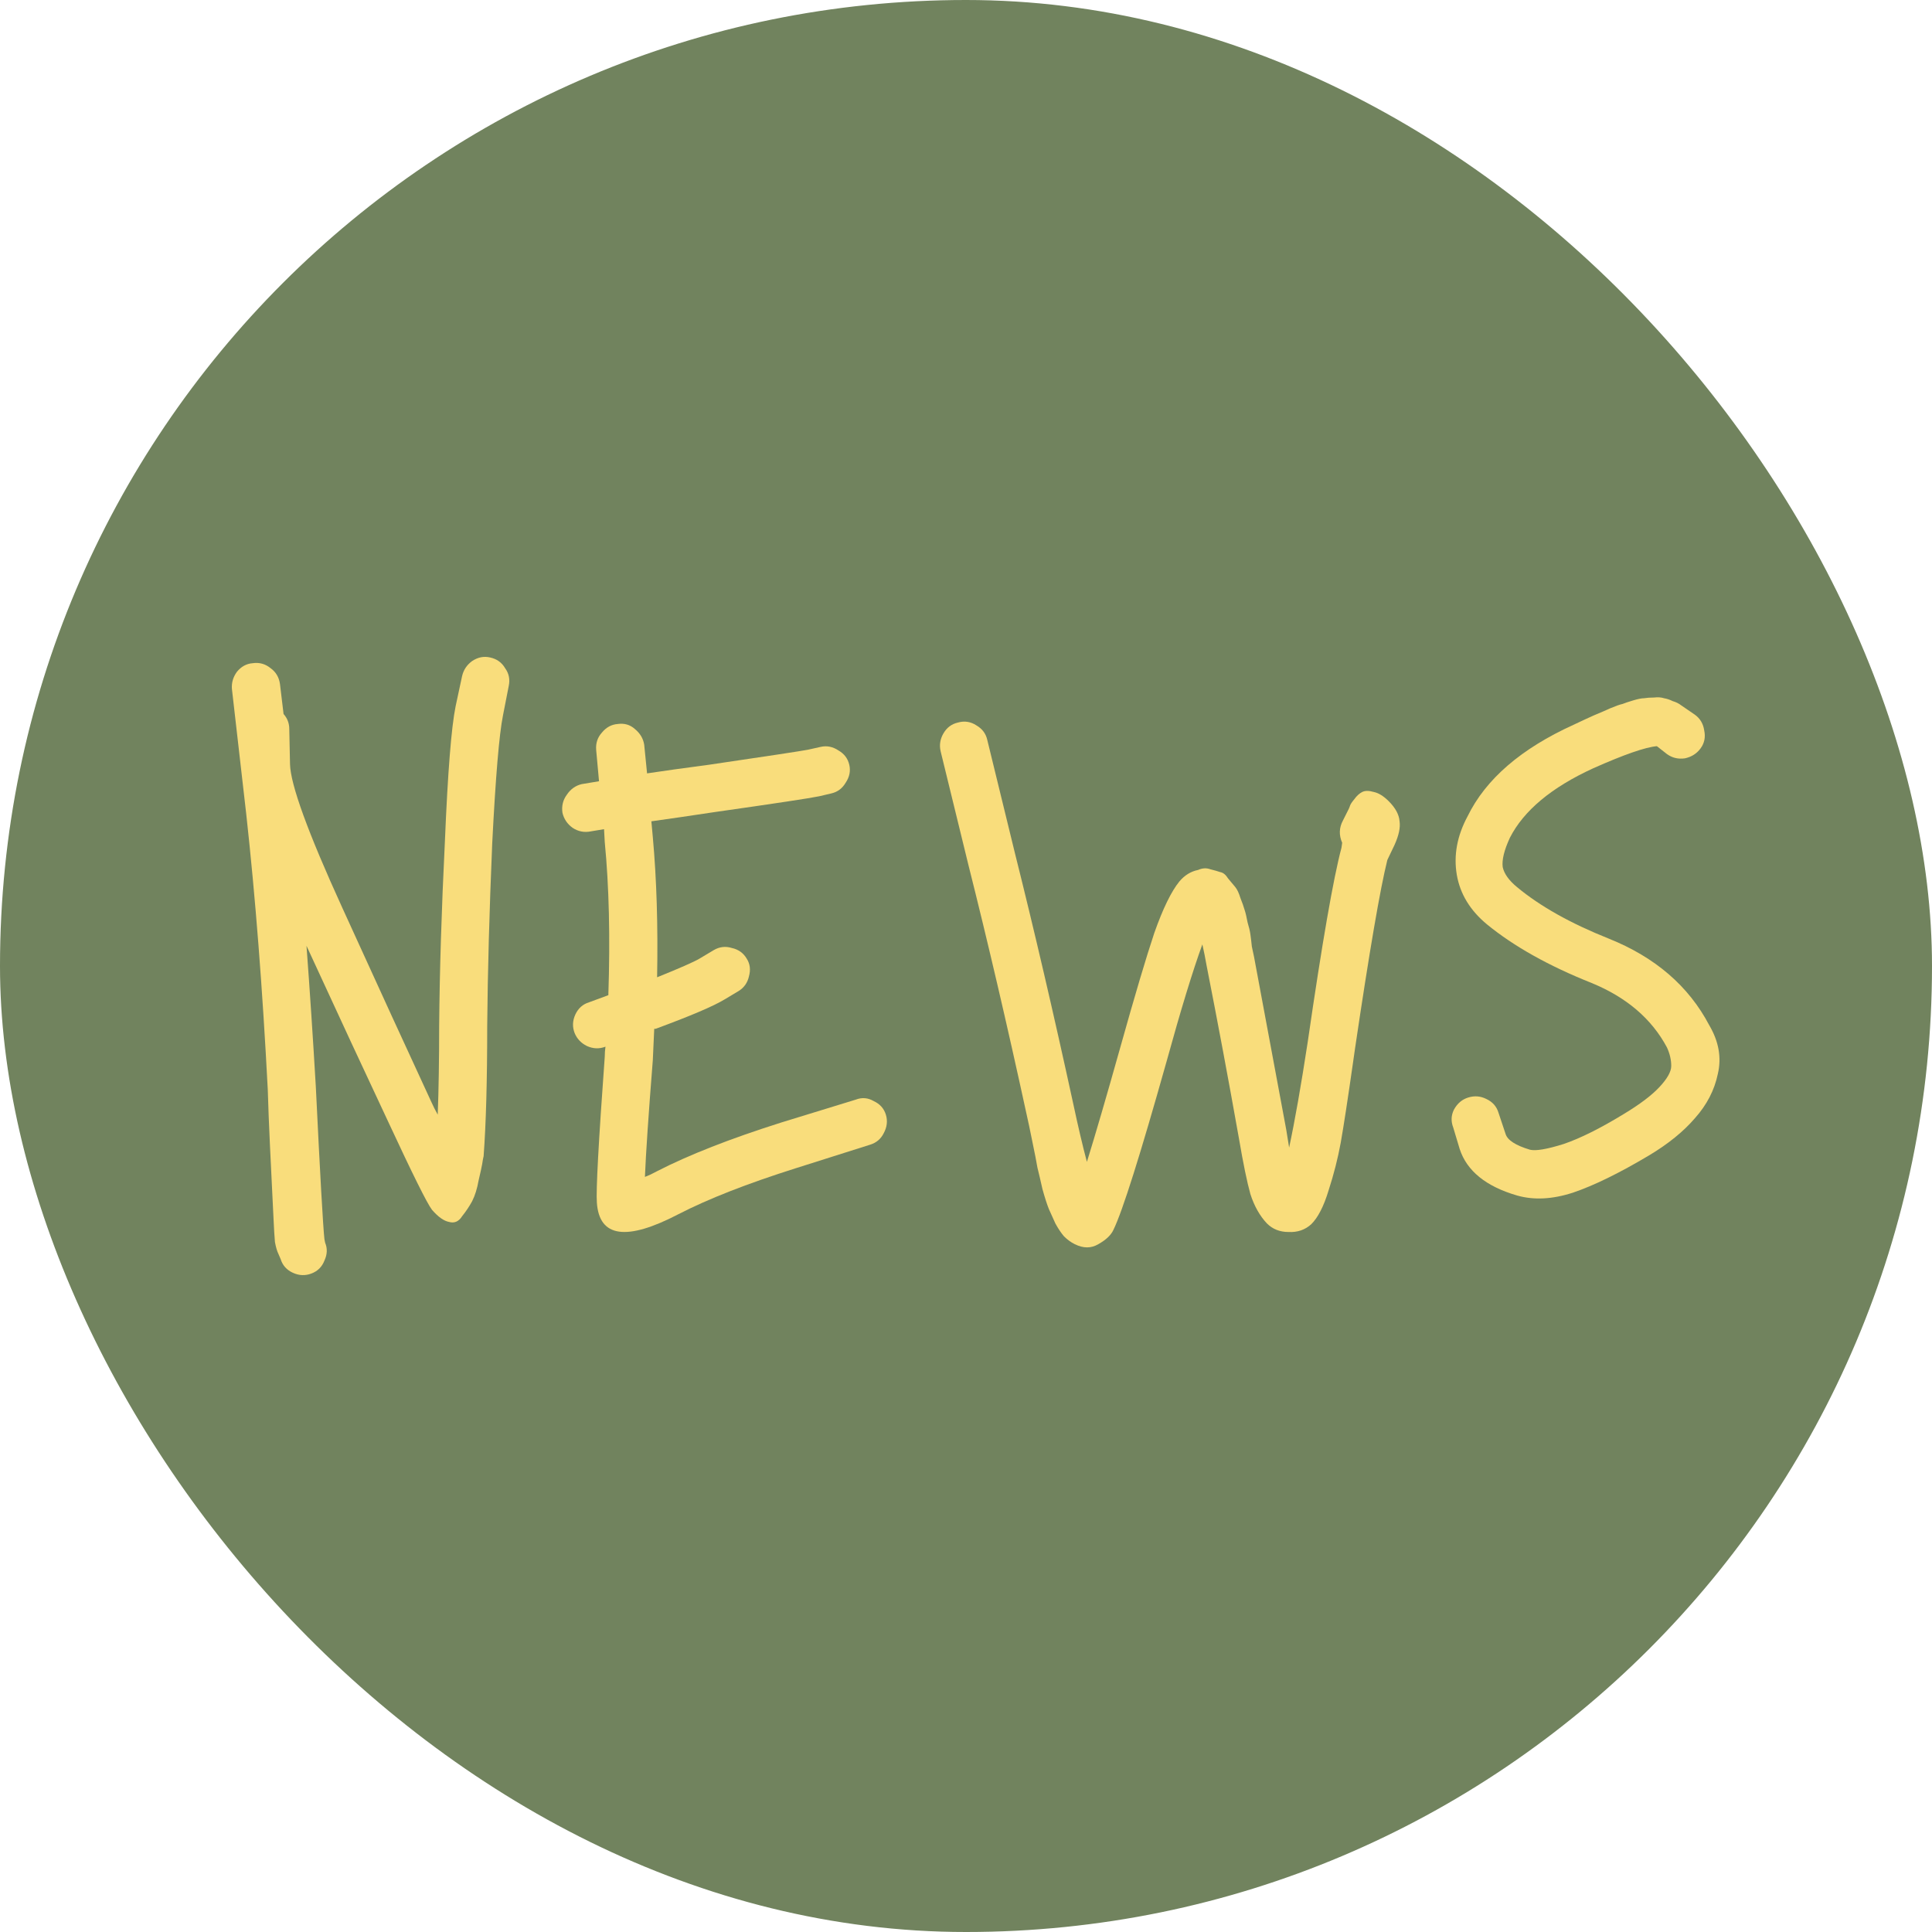 <?xml version="1.0" encoding="UTF-8"?> <svg xmlns="http://www.w3.org/2000/svg" width="100" height="100" viewBox="0 0 100 100" fill="none"><rect width="100" height="100" rx="50" fill="#71835E"></rect><path d="M12.264 34.771C12.487 34.499 12.759 34.351 13.081 34.327C13.427 34.277 13.736 34.364 14.008 34.586C14.281 34.783 14.441 35.055 14.491 35.401L14.677 36.956C14.874 37.178 14.973 37.437 14.973 37.734L15.011 39.548C15.035 40.61 15.938 43.091 17.72 46.992C19.576 51.066 21.11 54.411 22.322 57.028C22.421 57.25 22.533 57.472 22.657 57.694C22.706 56.386 22.731 54.855 22.731 53.102C22.755 50.263 22.854 47.078 23.028 43.548C23.176 39.968 23.362 37.635 23.584 36.549L23.918 34.993C23.993 34.672 24.166 34.413 24.438 34.215C24.735 34.018 25.044 33.956 25.366 34.03C25.712 34.104 25.972 34.289 26.145 34.586C26.343 34.857 26.405 35.166 26.331 35.512L26.034 37.03C25.836 38.017 25.651 40.227 25.477 43.659C25.329 47.165 25.242 50.312 25.218 53.102C25.218 55.942 25.156 58.188 25.032 59.842C25.007 59.941 24.982 60.077 24.958 60.25C24.933 60.398 24.871 60.682 24.772 61.102C24.698 61.521 24.587 61.879 24.438 62.175C24.29 62.447 24.116 62.706 23.918 62.953C23.745 63.225 23.523 63.324 23.25 63.249C22.978 63.2 22.681 62.99 22.36 62.62C22.112 62.299 21.357 60.781 20.095 58.065C18.957 55.645 17.547 52.609 15.864 48.955C16.037 51.275 16.198 53.707 16.347 56.25C16.569 60.818 16.718 63.447 16.792 64.138L16.829 64.323C16.953 64.62 16.941 64.928 16.792 65.249C16.668 65.57 16.446 65.792 16.124 65.916C15.802 66.039 15.481 66.027 15.159 65.879C14.837 65.731 14.627 65.496 14.528 65.175L14.417 64.916C14.342 64.768 14.281 64.558 14.231 64.286C14.206 64.015 14.182 63.607 14.157 63.064C14.132 62.546 14.107 62.04 14.083 61.546C14.058 61.028 14.021 60.262 13.971 59.25C13.922 58.213 13.885 57.262 13.86 56.398C13.588 51.164 13.217 46.412 12.746 42.141L12.004 35.66C11.979 35.339 12.066 35.042 12.264 34.771Z" fill="#F9DD7C"></path><path d="M29.632 42.844C29.36 42.647 29.187 42.387 29.112 42.066C29.063 41.721 29.137 41.412 29.335 41.141C29.533 40.844 29.793 40.659 30.114 40.585L31.005 40.437L30.857 38.808C30.832 38.462 30.931 38.166 31.154 37.919C31.376 37.647 31.649 37.499 31.97 37.474C32.317 37.425 32.614 37.511 32.861 37.734C33.133 37.956 33.294 38.227 33.344 38.548L33.492 40.03C34.309 39.906 35.373 39.758 36.684 39.585C39.703 39.141 41.41 38.882 41.806 38.808L42.474 38.659C42.796 38.585 43.105 38.647 43.402 38.845C43.699 39.017 43.885 39.264 43.959 39.585C44.033 39.906 43.971 40.215 43.773 40.511C43.6 40.807 43.353 40.992 43.031 41.067L42.4 41.215C41.93 41.313 40.136 41.585 37.018 42.029C35.707 42.227 34.605 42.387 33.715 42.511L33.789 43.326C33.987 45.498 34.061 47.918 34.012 50.584C35.175 50.115 35.905 49.794 36.202 49.621L36.944 49.177C37.241 49.004 37.55 48.967 37.872 49.066C38.218 49.14 38.478 49.325 38.651 49.621C38.824 49.893 38.861 50.201 38.763 50.547C38.688 50.868 38.515 51.115 38.243 51.288L37.501 51.732C36.931 52.078 35.744 52.584 33.937 53.251H33.863C33.839 53.794 33.814 54.337 33.789 54.88C33.566 57.694 33.43 59.707 33.381 60.916C33.579 60.842 33.789 60.743 34.012 60.62C35.645 59.781 37.785 58.941 40.433 58.102L44.293 56.917C44.614 56.793 44.924 56.818 45.221 56.991C45.542 57.139 45.753 57.373 45.852 57.694C45.951 58.015 45.914 58.336 45.74 58.657C45.592 58.954 45.357 59.151 45.035 59.25L41.175 60.472C38.676 61.262 36.659 62.052 35.125 62.842C32.428 64.249 31.018 64.052 30.894 62.25C30.844 61.632 30.98 59.114 31.302 54.695C31.302 54.522 31.315 54.349 31.339 54.176C31.018 54.3 30.696 54.287 30.374 54.139C30.077 53.991 29.867 53.769 29.743 53.473C29.62 53.152 29.632 52.831 29.78 52.51C29.929 52.189 30.164 51.979 30.486 51.88L31.488 51.51C31.587 48.523 31.525 45.881 31.302 43.585L31.265 42.918L30.597 43.029C30.251 43.103 29.929 43.042 29.632 42.844Z" fill="#F9DD7C"></path><path d="M69.471 43.622C69.298 43.227 69.31 42.844 69.508 42.474L69.805 41.881C69.83 41.832 69.855 41.77 69.879 41.696C69.904 41.622 69.978 41.511 70.102 41.363C70.226 41.19 70.362 41.067 70.51 40.992C70.659 40.919 70.857 40.919 71.104 40.992C71.352 41.042 71.612 41.202 71.884 41.474C72.23 41.82 72.416 42.165 72.441 42.511C72.49 42.832 72.403 43.239 72.181 43.733C71.958 44.202 71.834 44.461 71.809 44.511C71.438 45.992 70.882 49.239 70.139 54.25C70.115 54.423 70.078 54.682 70.028 55.028C69.756 56.929 69.546 58.299 69.397 59.139C69.249 59.953 69.038 60.781 68.766 61.62C68.519 62.435 68.222 63.015 67.875 63.361C67.554 63.657 67.158 63.793 66.688 63.768C66.242 63.768 65.871 63.62 65.574 63.324C65.203 62.928 64.918 62.422 64.72 61.805C64.547 61.188 64.349 60.225 64.126 58.917C63.582 55.855 63.025 52.88 62.456 49.992C62.382 49.572 62.308 49.202 62.234 48.881C61.739 50.239 61.12 52.263 60.378 54.954C59.017 59.793 58.101 62.694 57.631 63.657C57.508 63.928 57.248 64.175 56.852 64.397C56.481 64.62 56.072 64.62 55.627 64.397C55.429 64.299 55.243 64.163 55.07 63.99C54.922 63.817 54.773 63.595 54.625 63.324C54.501 63.052 54.39 62.805 54.291 62.583C54.192 62.336 54.08 61.99 53.957 61.546C53.858 61.102 53.771 60.731 53.697 60.435C53.647 60.139 53.561 59.694 53.437 59.102C53.313 58.484 53.214 58.015 53.14 57.694C52.126 53.028 51.123 48.733 50.134 44.807L48.686 38.882C48.612 38.561 48.661 38.252 48.835 37.956C49.008 37.66 49.255 37.474 49.577 37.4C49.923 37.302 50.245 37.351 50.542 37.548C50.839 37.721 51.025 37.968 51.099 38.289L52.546 44.214C53.536 48.165 54.538 52.473 55.553 57.139C55.8 58.299 56.035 59.299 56.258 60.139C56.703 58.707 57.272 56.756 57.965 54.287C58.732 51.547 59.326 49.547 59.747 48.288C60.192 47.029 60.625 46.14 61.046 45.622C61.318 45.301 61.64 45.103 62.011 45.029C62.234 44.93 62.444 44.918 62.642 44.992C62.84 45.041 63.013 45.091 63.161 45.14C63.31 45.165 63.446 45.276 63.57 45.474C63.718 45.646 63.842 45.794 63.941 45.918C64.04 46.041 64.126 46.227 64.201 46.473C64.3 46.72 64.374 46.93 64.423 47.103C64.473 47.251 64.522 47.461 64.572 47.733C64.646 47.979 64.696 48.189 64.72 48.362C64.745 48.535 64.77 48.745 64.795 48.992C64.844 49.214 64.881 49.387 64.906 49.51C65.45 52.423 66.007 55.411 66.576 58.472C66.626 58.793 66.675 59.102 66.725 59.398C67.022 58.015 67.343 56.188 67.69 53.917C68.432 48.806 69.013 45.461 69.434 43.881C69.434 43.856 69.447 43.77 69.471 43.622Z" fill="#F9DD7C"></path><path d="M88.21 37.808C88.284 38.153 88.222 38.462 88.024 38.733C87.826 39.005 87.554 39.178 87.208 39.252C86.861 39.301 86.552 39.227 86.28 39.03L85.76 38.622C85.166 38.672 84.065 39.054 82.457 39.77C80.304 40.758 78.869 41.955 78.151 43.363C77.855 44.005 77.731 44.511 77.78 44.881C77.855 45.227 78.102 45.572 78.523 45.918C79.71 46.906 81.294 47.794 83.273 48.584C85.674 49.547 87.406 51.041 88.47 53.065C88.965 53.905 89.113 54.744 88.915 55.584C88.742 56.423 88.346 57.188 87.727 57.88C87.134 58.571 86.342 59.213 85.352 59.805C83.818 60.719 82.506 61.361 81.418 61.731C80.354 62.077 79.389 62.126 78.523 61.879C76.914 61.41 75.924 60.608 75.553 59.472L75.219 58.361C75.096 58.04 75.108 57.731 75.256 57.435C75.43 57.114 75.677 56.904 75.999 56.806C76.32 56.707 76.63 56.732 76.927 56.88C77.248 57.028 77.459 57.262 77.558 57.583L77.929 58.694C78.028 59.015 78.448 59.287 79.191 59.509C79.488 59.583 80.069 59.484 80.935 59.213C81.801 58.917 82.841 58.398 84.053 57.657C84.87 57.164 85.476 56.707 85.872 56.287C86.292 55.843 86.503 55.472 86.503 55.176C86.503 54.855 86.428 54.534 86.28 54.213C85.488 52.732 84.189 51.621 82.383 50.88C80.156 49.992 78.349 48.979 76.964 47.844C76.098 47.128 75.578 46.276 75.405 45.288C75.232 44.276 75.417 43.264 75.962 42.252C76.902 40.326 78.733 38.746 81.455 37.511C81.554 37.462 81.764 37.363 82.086 37.215C82.407 37.067 82.63 36.968 82.754 36.919C82.878 36.87 83.076 36.783 83.348 36.66C83.645 36.536 83.855 36.462 83.979 36.438C84.102 36.388 84.288 36.326 84.535 36.252C84.783 36.178 84.969 36.141 85.092 36.141C85.241 36.117 85.414 36.104 85.612 36.104C85.81 36.08 85.983 36.092 86.132 36.141C86.28 36.166 86.428 36.215 86.577 36.289C86.75 36.339 86.898 36.413 87.022 36.511L87.727 36.993C88 37.191 88.16 37.462 88.21 37.808Z" fill="#F9DD7C"></path></svg> 